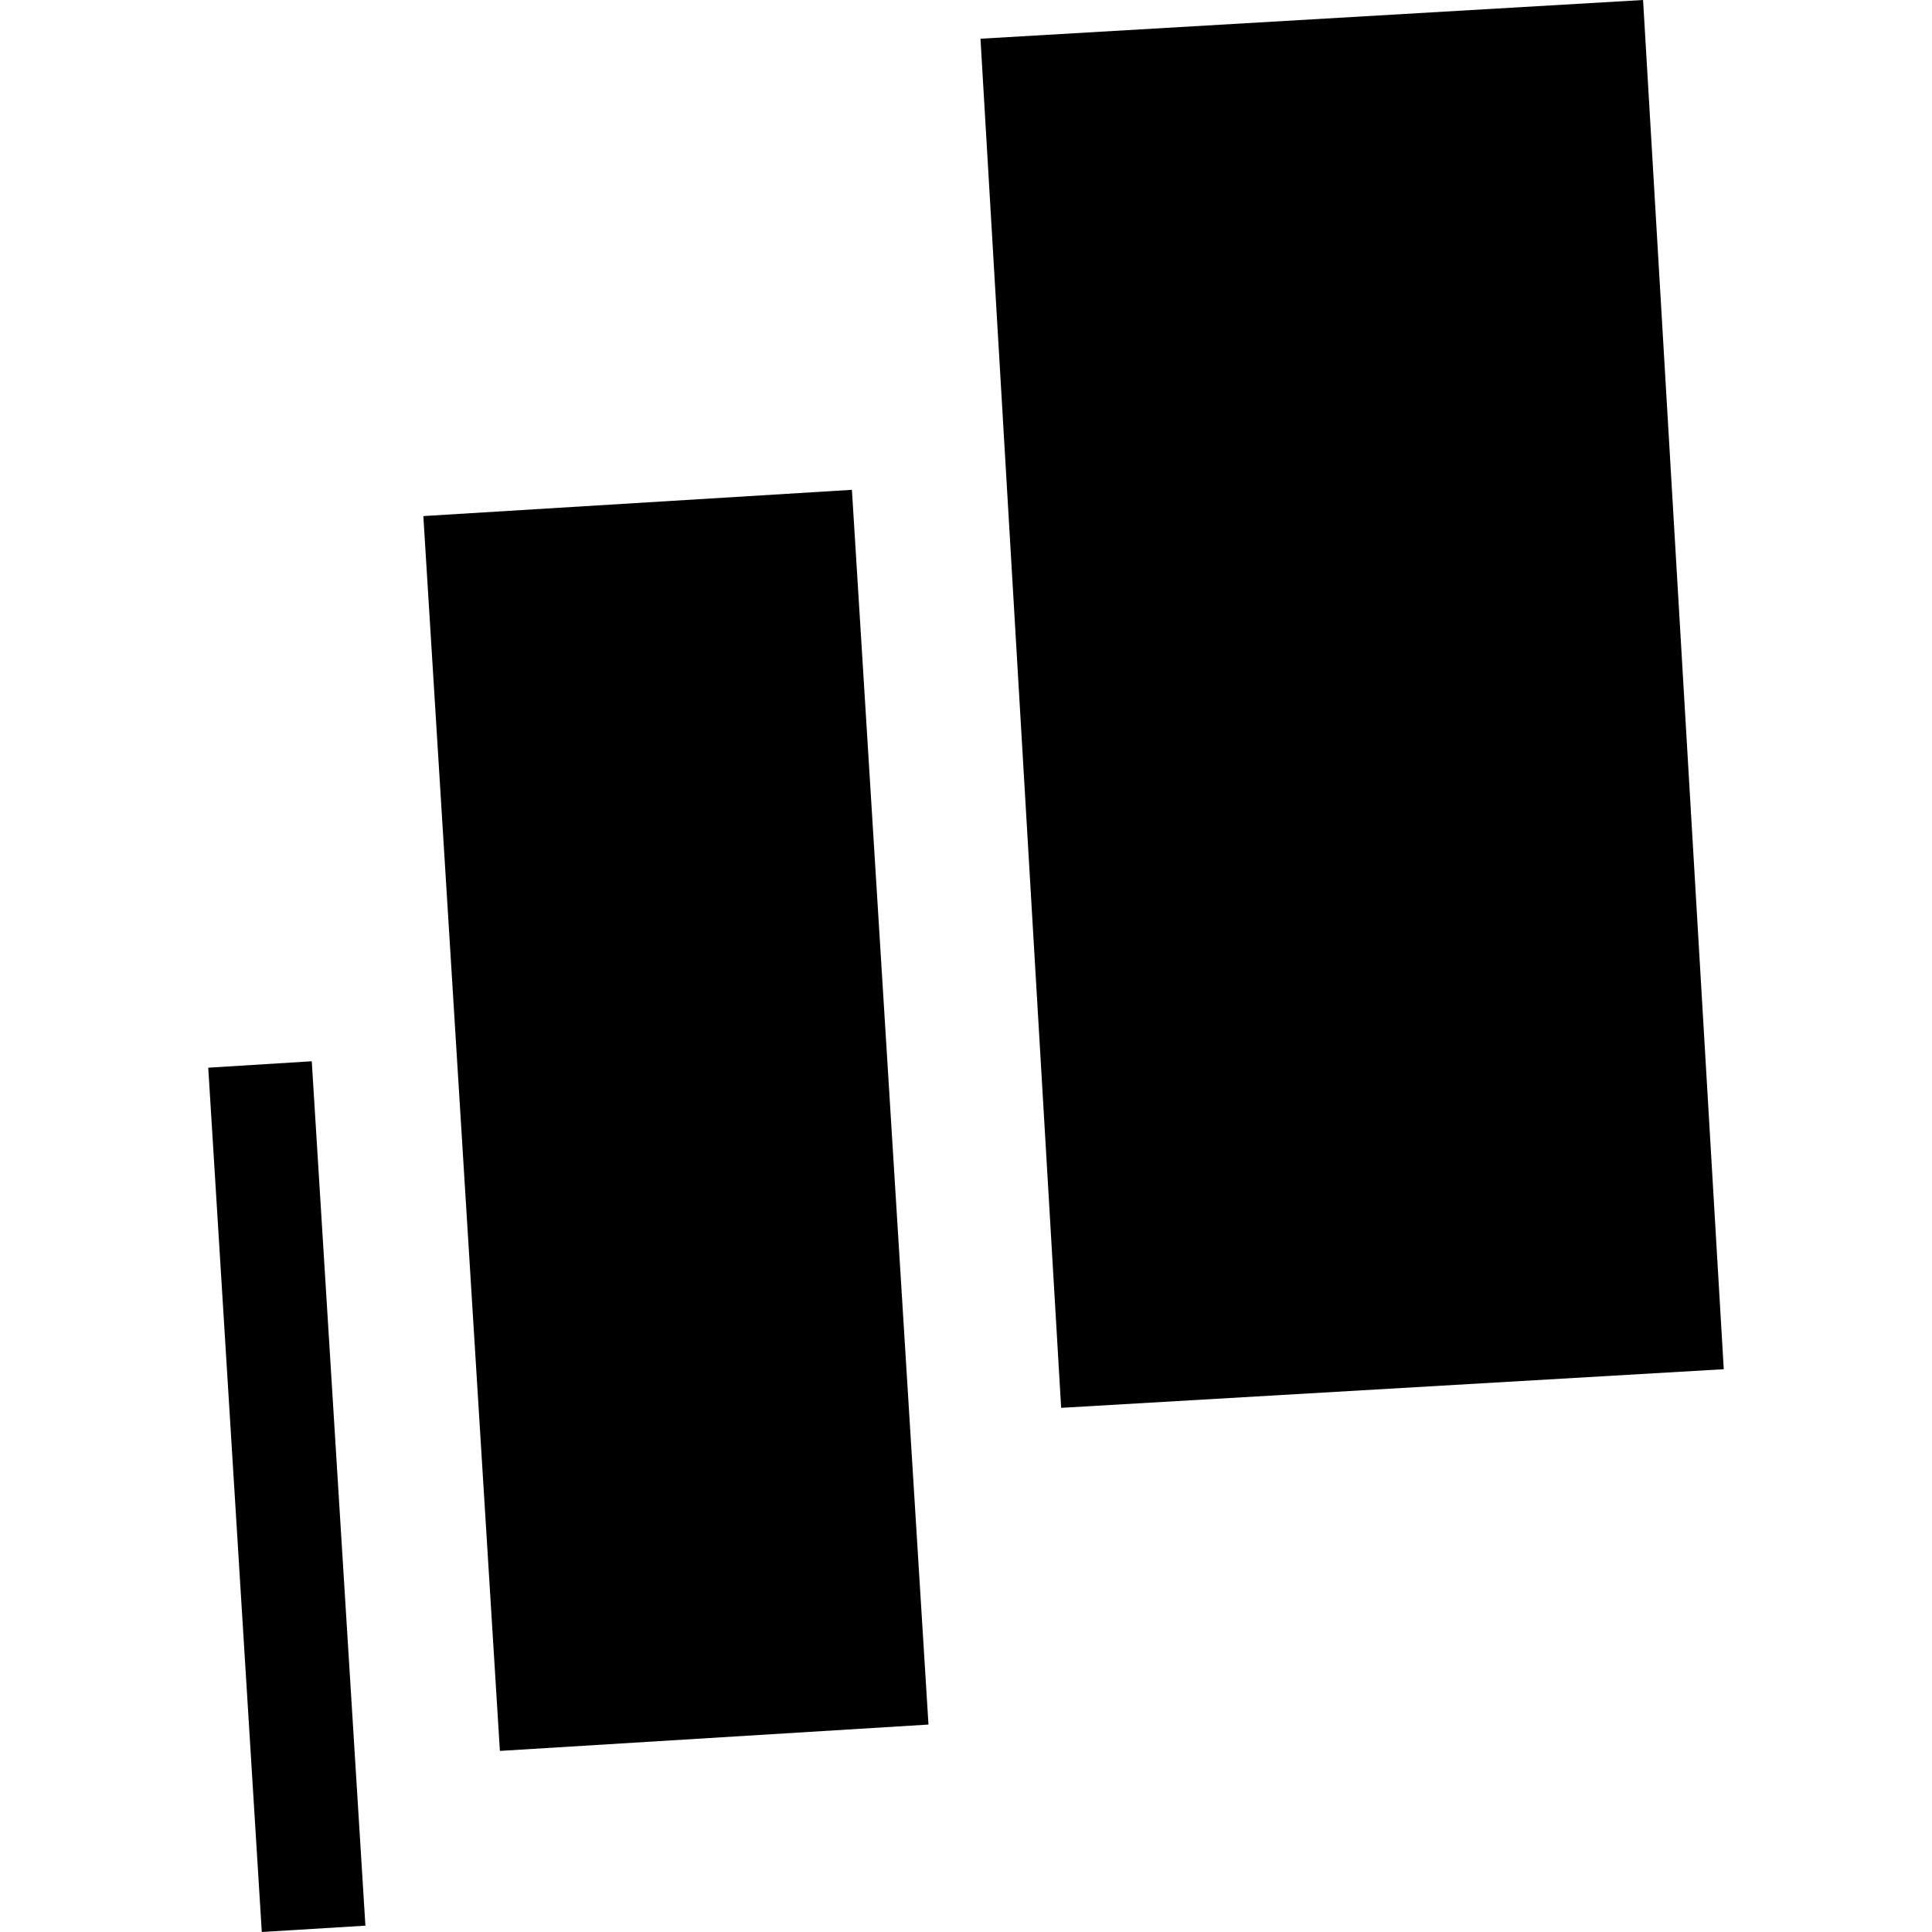 <?xml version="1.0" encoding="utf-8" standalone="no"?>
<!DOCTYPE svg PUBLIC "-//W3C//DTD SVG 1.1//EN"
  "http://www.w3.org/Graphics/SVG/1.1/DTD/svg11.dtd">
<!-- Created with matplotlib (https://matplotlib.org/) -->
<svg height="288pt" version="1.1" viewBox="0 0 288 288" width="288pt" xmlns="http://www.w3.org/2000/svg" xmlns:xlink="http://www.w3.org/1999/xlink">
 <defs>
  <style type="text/css">
*{stroke-linecap:butt;stroke-linejoin:round;}
  </style>
 </defs>
 <g id="figure_1">
  <g id="patch_1">
   <path d="M 0 288 
L 288 288 
L 288 0 
L 0 0 
z
" style="fill:none;opacity:0;"/>
  </g>
  <g id="axes_1">
   <g id="PatchCollection_1">
    <path clip-path="url(#pd158e7c783)" d="M 63.106 76.931 
L 126.993 73.017 
L 138.406 257.077 
L 74.518 261.005 
L 63.106 76.931 
"/>
    <path clip-path="url(#pd158e7c783)" d="M 46.474 158.201 
L 54.47 287.055 
L 39.025 288 
L 31.042 159.16 
L 46.474 158.201 
"/>
    <path clip-path="url(#pd158e7c783)" d="M 146.158 5.772 
L 244.93 0 
L 256.958 204.106 
L 158.184 209.864 
L 146.158 5.772 
"/>
   </g>
  </g>
 </g>
 <defs>
  <clipPath id="pd158e7c783">
   <rect height="288" width="225.916" x="31.042" y="0"/>
  </clipPath>
 </defs>
</svg>

